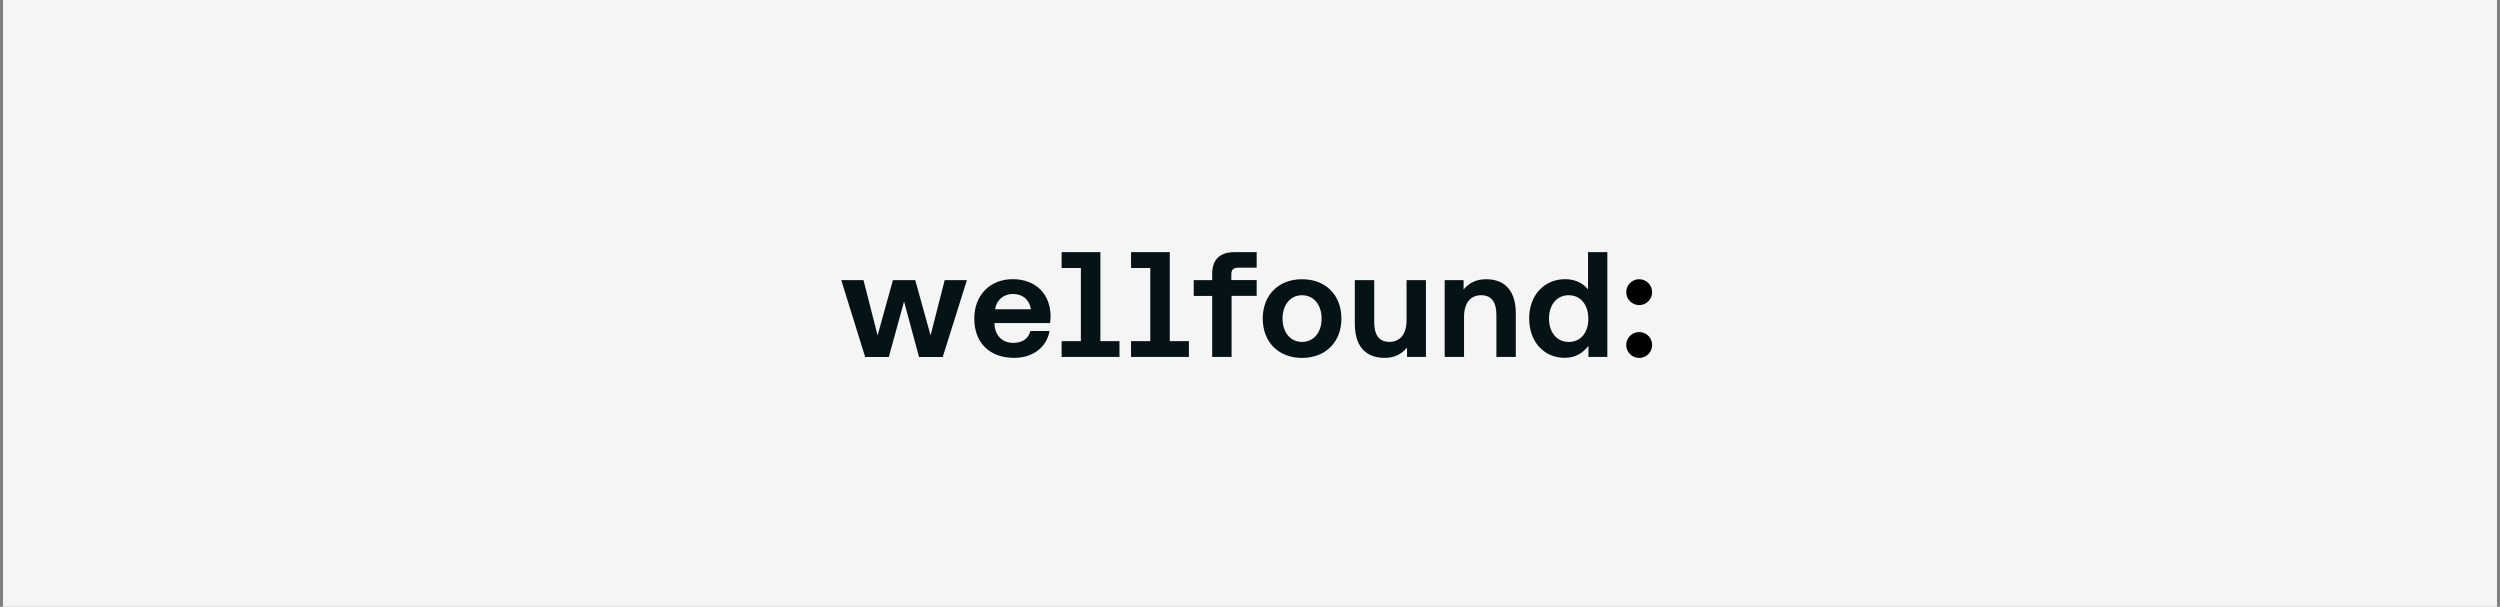 <svg width="412" height="100" viewBox="0 0 412 100" fill="none" xmlns="http://www.w3.org/2000/svg">
<rect x="0" y="0" width="412" height="100" fill="#808080" stroke="none"/>
<rect x="0.5" width="411" height="100" fill="#F5F5F5"/>
<g clip-path="url(#clip0_2187_392)">
<path d="M270.138 58.986C271.317 58.986 272.272 58.032 272.272 56.855C272.272 55.678 271.317 54.724 270.138 54.724C268.959 54.724 268.003 55.678 268.003 56.855C268.003 58.032 268.959 58.986 270.138 58.986Z" fill="black"/>
<path d="M270.138 50.278C271.317 50.278 272.272 49.324 272.272 48.147C272.272 46.97 271.317 46.016 270.138 46.016C268.958 46.016 268.003 46.97 268.003 48.147C268.003 49.324 268.958 50.278 270.138 50.278Z" fill="black"/>
<path d="M184.491 56.224V58.828H174.955V56.224H178.128V44.167H174.955V41.555H181.343V56.224H184.491Z" fill="#051316"/>
<path d="M195.93 56.224V58.828H186.395V56.224H189.567V44.167H186.395V41.555H192.782V56.224H195.93Z" fill="#051316"/>
<path d="M199.767 58.828V48.77H196.727V46.166H199.767V45.137C199.767 42.816 200.979 41.555 203.488 41.555H207.101V44.117H204.028C203.255 44.117 202.923 44.457 202.923 45.22V46.157H207.101V48.761H202.965V58.82H199.767V58.828Z" fill="#051316"/>
<path d="M214.569 46.016C210.707 46.016 208.099 48.62 208.099 52.501C208.099 56.381 210.707 58.985 214.569 58.985C218.432 58.985 221.065 56.39 221.065 52.501C221.065 48.611 218.457 46.016 214.569 46.016ZM214.569 56.348C212.626 56.348 211.363 54.739 211.363 52.501C211.363 50.262 212.626 48.653 214.569 48.653C216.513 48.653 217.801 50.253 217.801 52.501C217.801 54.748 216.53 56.348 214.569 56.348Z" fill="#051316"/>
<path d="M231.796 46.166H234.994V58.828H231.879V57.286C231.073 58.24 229.968 58.978 228.183 58.978C225.608 58.978 223.273 57.651 223.273 53.322V46.166H226.471V53.065C226.471 55.171 227.244 56.341 228.988 56.341C230.732 56.341 231.804 55.064 231.804 52.767V46.166H231.796Z" fill="#051316"/>
<path d="M261.707 41.555V47.691C260.901 46.705 259.663 46.008 257.927 46.008C254.58 46.008 252.005 48.562 252.005 52.468C252.005 56.373 254.48 58.969 257.861 58.969C259.713 58.969 260.951 58.098 261.773 56.995V58.82H264.888V41.555H261.699H261.707ZM258.525 56.349C256.549 56.349 255.278 54.765 255.278 52.501C255.278 50.237 256.549 48.653 258.525 48.653C260.502 48.653 261.757 50.245 261.757 52.534C261.757 54.823 260.486 56.357 258.525 56.357V56.349Z" fill="#051316"/>
<path d="M142.577 58.828L138.64 46.166H142.303L144.629 55.271L147.154 46.166H150.833L153.359 55.271L155.684 46.166H159.347L155.36 58.837H151.456L148.989 49.69L146.473 58.837H142.577V58.828Z" fill="#051316"/>
<path d="M173.053 53.239C173.111 52.849 173.136 52.385 173.136 52.086C173.103 48.363 170.595 46.008 166.898 46.008C163.202 46.008 160.561 48.587 160.561 52.517C160.561 56.448 163.052 58.977 167.131 58.977C170.412 58.977 172.555 57.029 172.962 54.549H169.806C169.482 55.826 168.46 56.506 167.006 56.506C165.179 56.506 163.966 55.304 163.891 53.38V53.239H173.053ZM166.923 48.446C168.518 48.446 169.631 49.35 169.897 50.967H163.991C164.224 49.408 165.42 48.446 166.923 48.446Z" fill="#051316"/>
<path d="M241.282 58.828H238.084V46.166H241.199V47.708C242.005 46.754 243.109 46.016 244.895 46.016C247.47 46.016 249.804 47.343 249.804 51.672V58.828H246.606V51.929C246.606 49.822 245.834 48.653 244.09 48.653C242.345 48.653 241.274 49.93 241.274 52.227V58.836L241.282 58.828Z" fill="#051316"/>
</g>
<defs>
<clipPath id="clip0_2187_392">
<rect width="133.863" height="17.581" fill="white" transform="translate(138.64 41.555)"/>
</clipPath>
</defs>
</svg>
